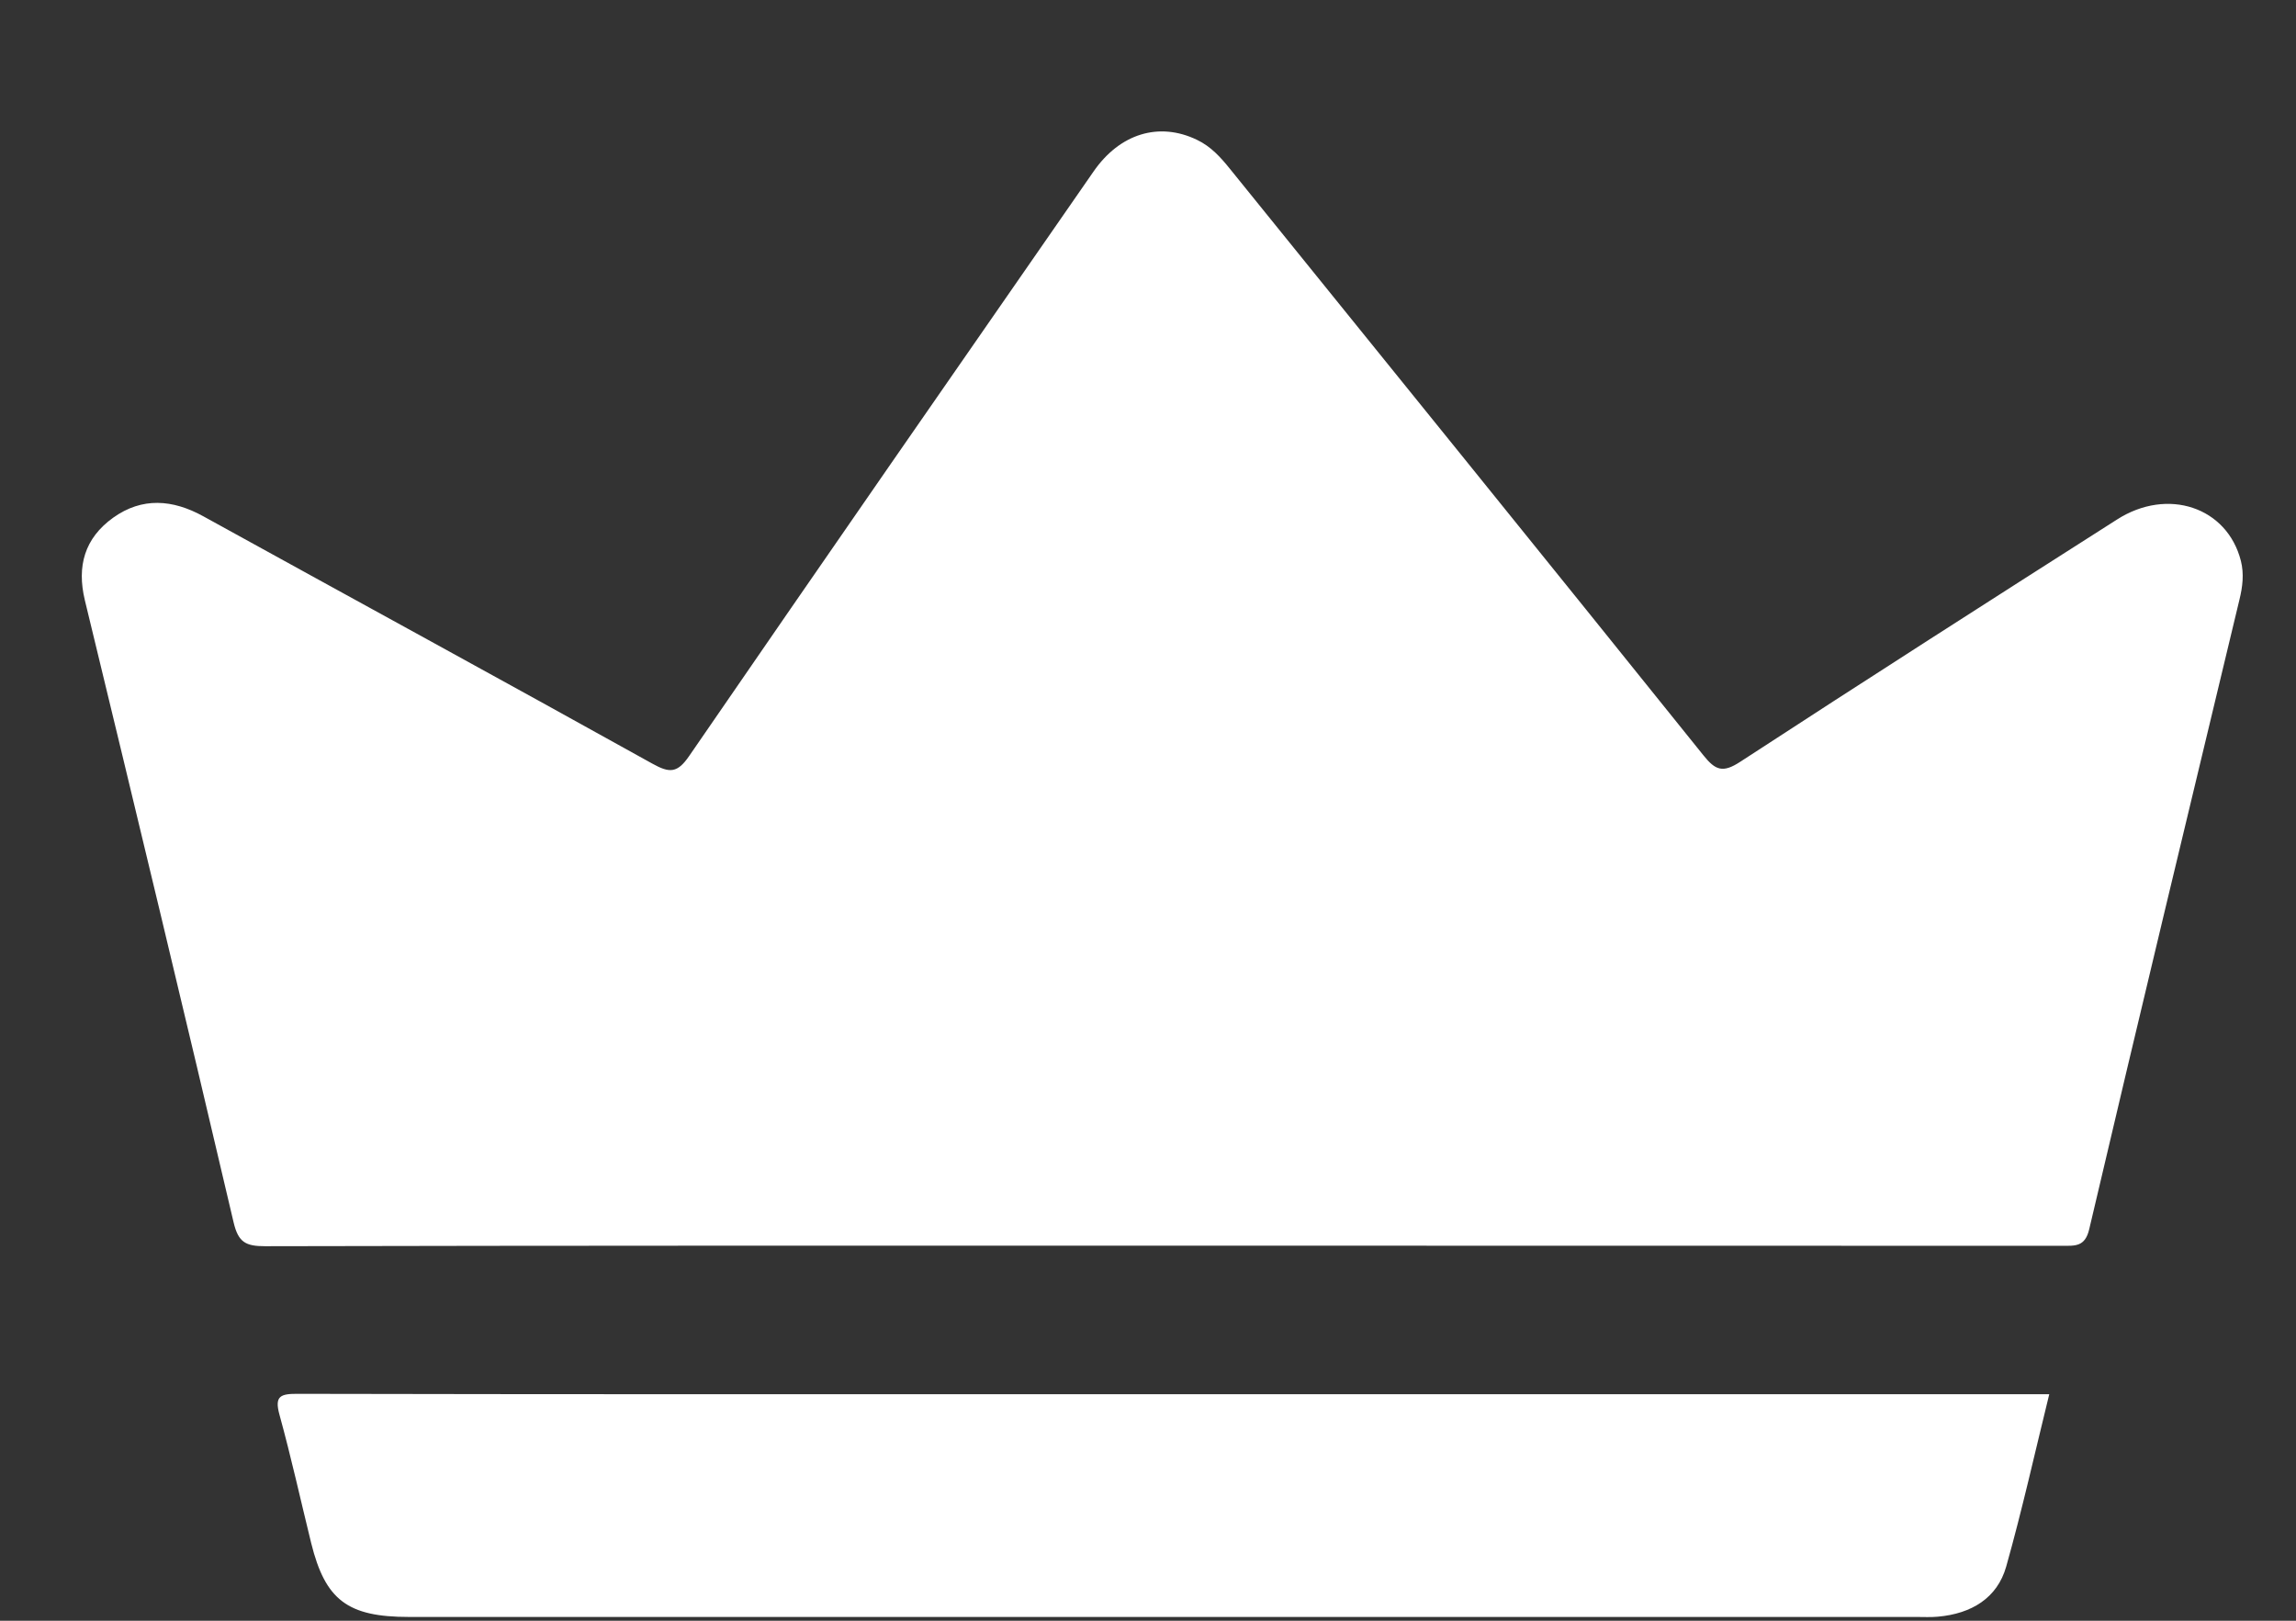 <svg width="17" height="12" viewBox="0 0 17 12" fill="none" xmlns="http://www.w3.org/2000/svg">
<rect x="0" y="0" width="17" height="12" fill="#333333" stroke="none"/>
<path d="M16.592 4.153C16.491 3.755 16.05 3.606 15.674 3.847C14.742 4.441 13.812 5.036 12.887 5.639C12.755 5.726 12.701 5.703 12.612 5.592C11.448 4.143 10.278 2.699 9.109 1.253C9.039 1.166 8.967 1.085 8.862 1.035C8.583 0.901 8.292 0.987 8.096 1.271C7.096 2.712 6.096 4.152 5.103 5.597C5.016 5.724 4.959 5.726 4.83 5.654C3.724 5.039 2.614 4.434 1.506 3.823C1.278 3.697 1.052 3.68 0.838 3.833C0.626 3.985 0.568 4.192 0.628 4.443C1 5.978 1.37 7.514 1.73 9.052C1.765 9.199 1.82 9.227 1.963 9.227C4.177 9.222 6.392 9.223 8.606 9.223C10.826 9.223 13.047 9.223 15.267 9.224C15.364 9.224 15.438 9.233 15.469 9.101C15.834 7.546 16.208 5.994 16.581 4.441C16.605 4.344 16.616 4.249 16.592 4.153Z" fill="white"/>
<path d="M7.941 10.323C6.03 10.323 4.119 10.324 2.208 10.32C2.077 10.319 2.031 10.335 2.069 10.474C2.156 10.789 2.226 11.108 2.304 11.425C2.409 11.848 2.574 11.972 3.028 11.972C6.748 11.972 10.468 11.972 14.189 11.972C14.242 11.972 14.296 11.975 14.349 11.97C14.597 11.948 14.788 11.832 14.854 11.6C14.972 11.182 15.066 10.758 15.173 10.323C15.106 10.323 15.059 10.323 15.012 10.323C12.655 10.323 10.298 10.323 7.941 10.323Z" fill="white"/>
</svg>
